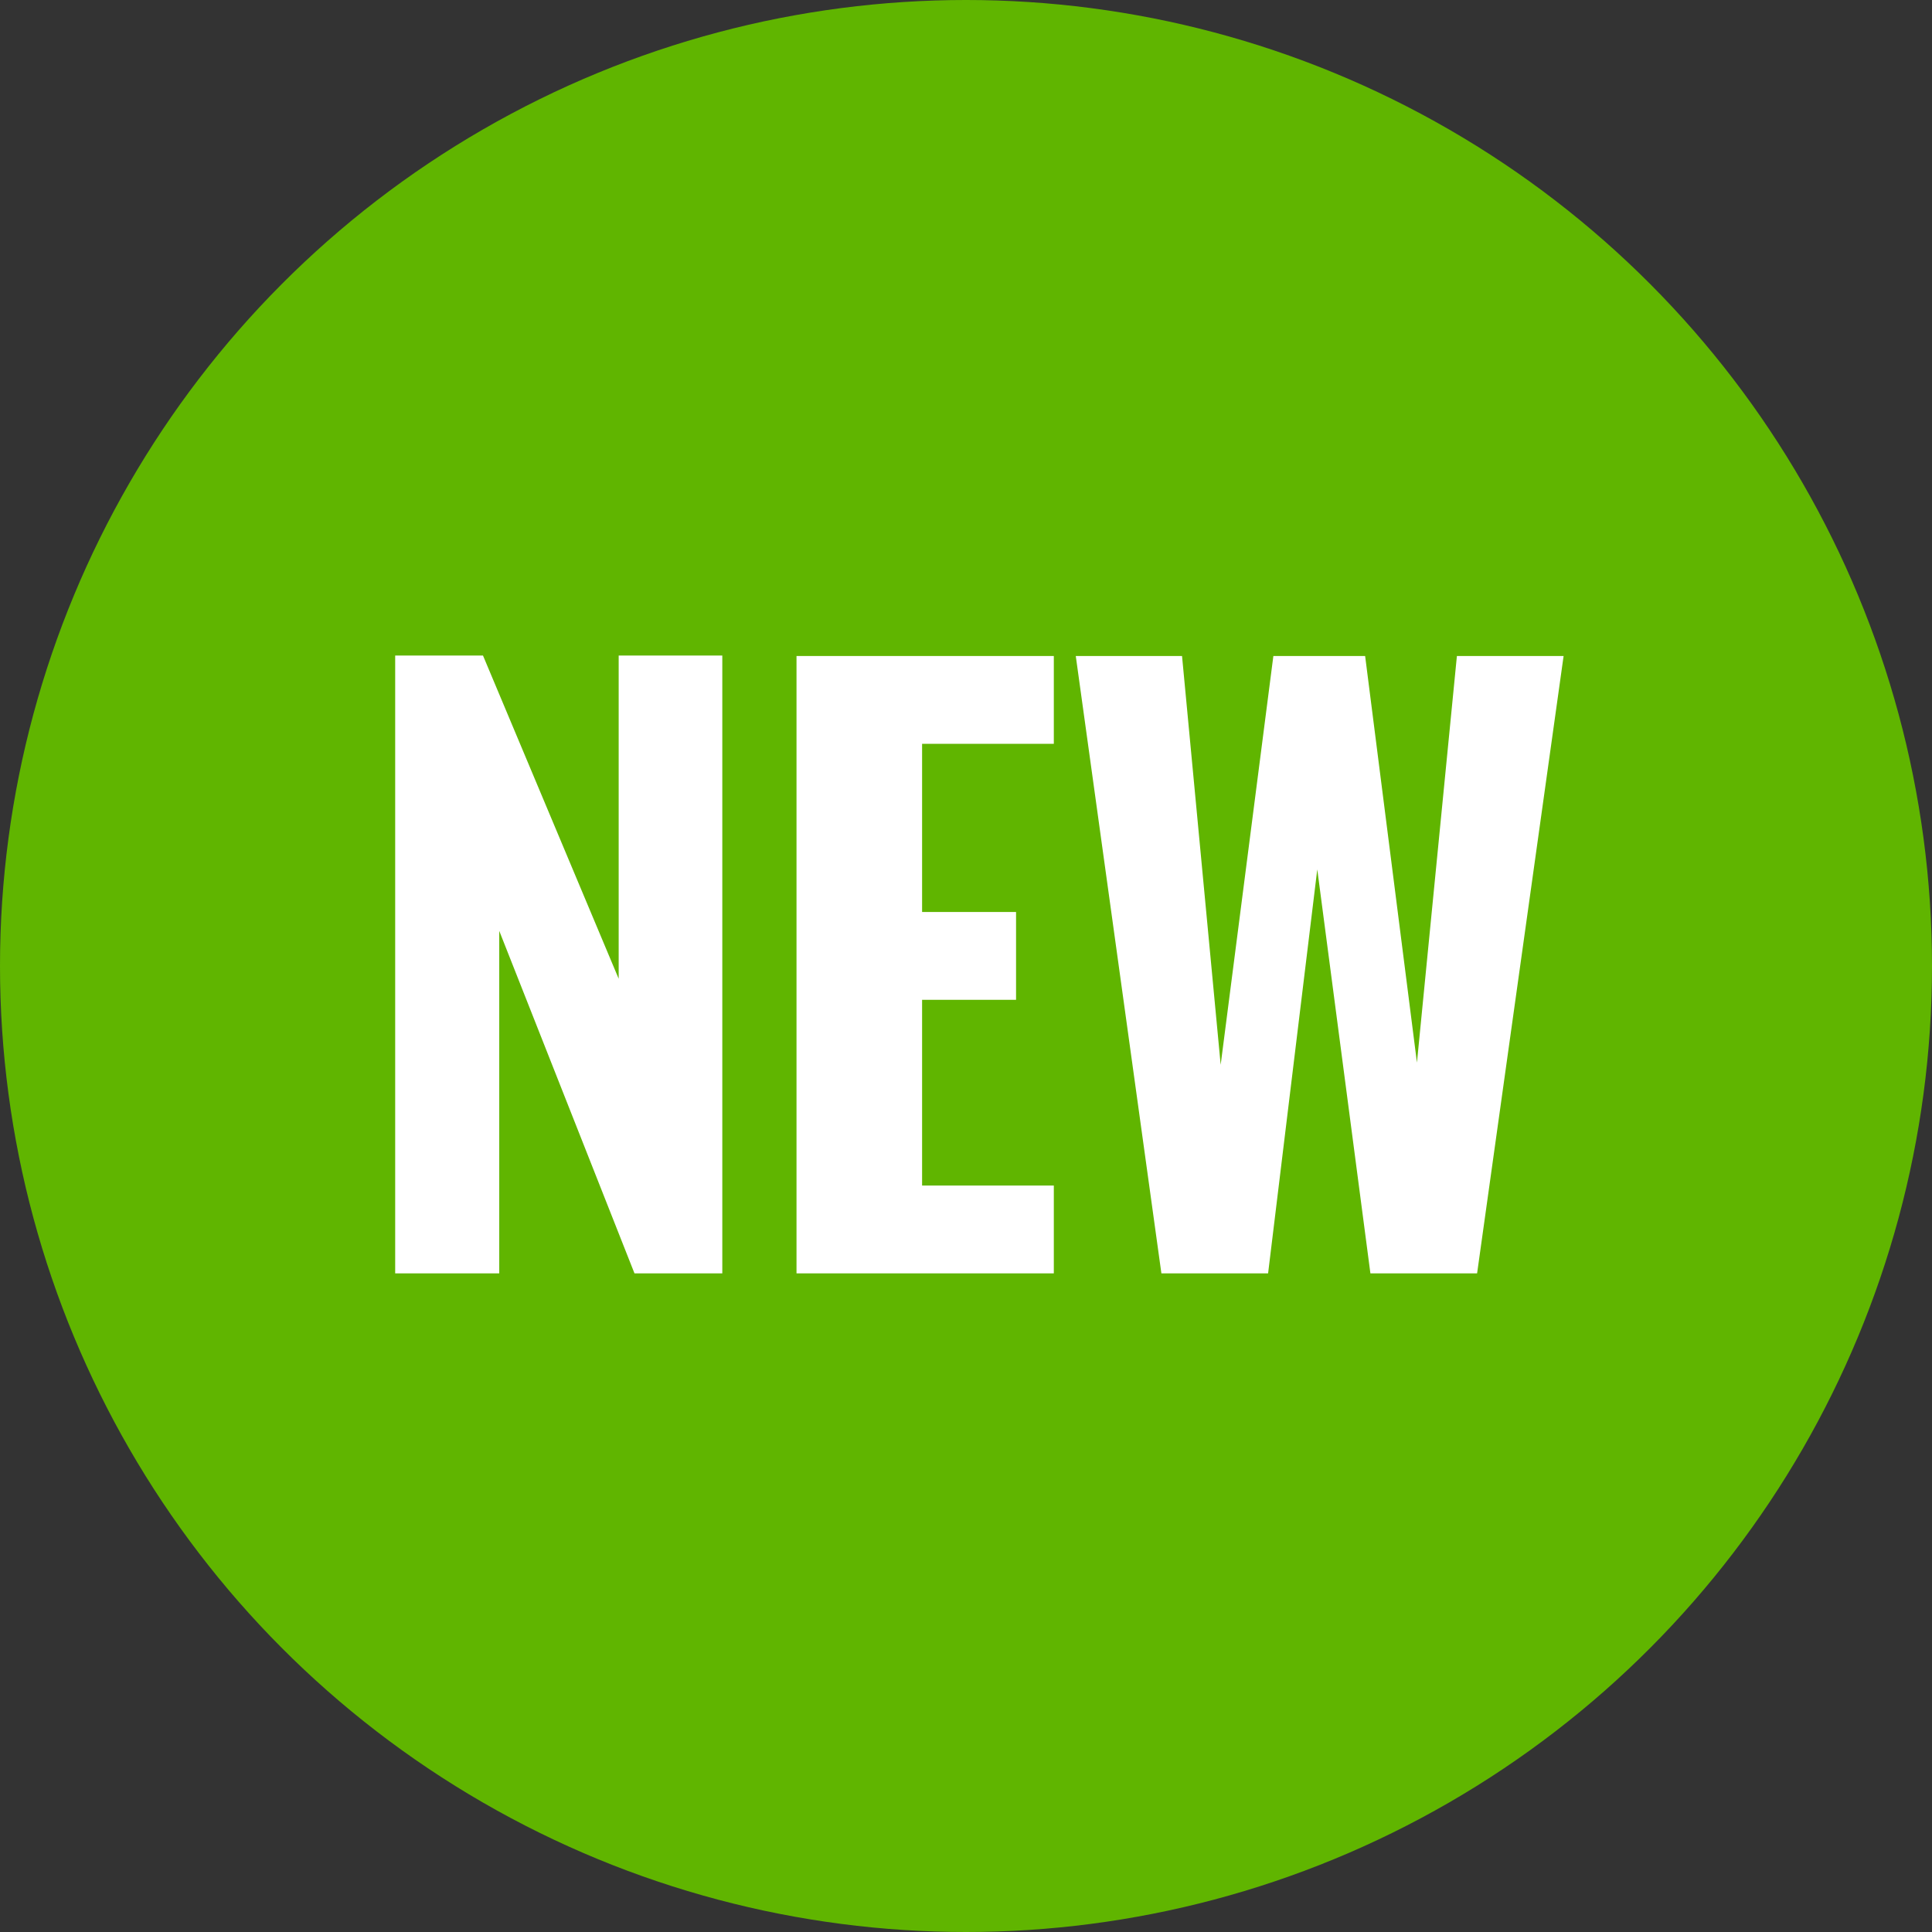 <svg xmlns="http://www.w3.org/2000/svg" viewBox="0 0 44 44"><rect x="0" y="0" width="44" height="44" fill="#333333" stroke="none"/><defs><style>.cls-1{fill:#60b500;}.cls-2{fill:#fff;}</style></defs><title>NEW</title><g id="レイヤー_2" data-name="レイヤー 2"><g id="レイヤー_2-2" data-name="レイヤー 2"><circle class="cls-1" cx="22" cy="22" r="22"/><path class="cls-2" d="M9,14.93h2l3.09,7.36V14.93h2.36V29h-2l-3.08-7.8V29H9Z"/><path class="cls-2" d="M18.14,14.94H24v2H21v3.83h2.14v2H21V27h3v2H18.14Z"/><path class="cls-2" d="M24.5,14.94h2.42l.88,9.31L29,14.94h2.09l1.18,9.26.91-9.26h2.43L33.64,29H31.21L30,19.8,28.88,29H26.45Z"/></g></g></svg>